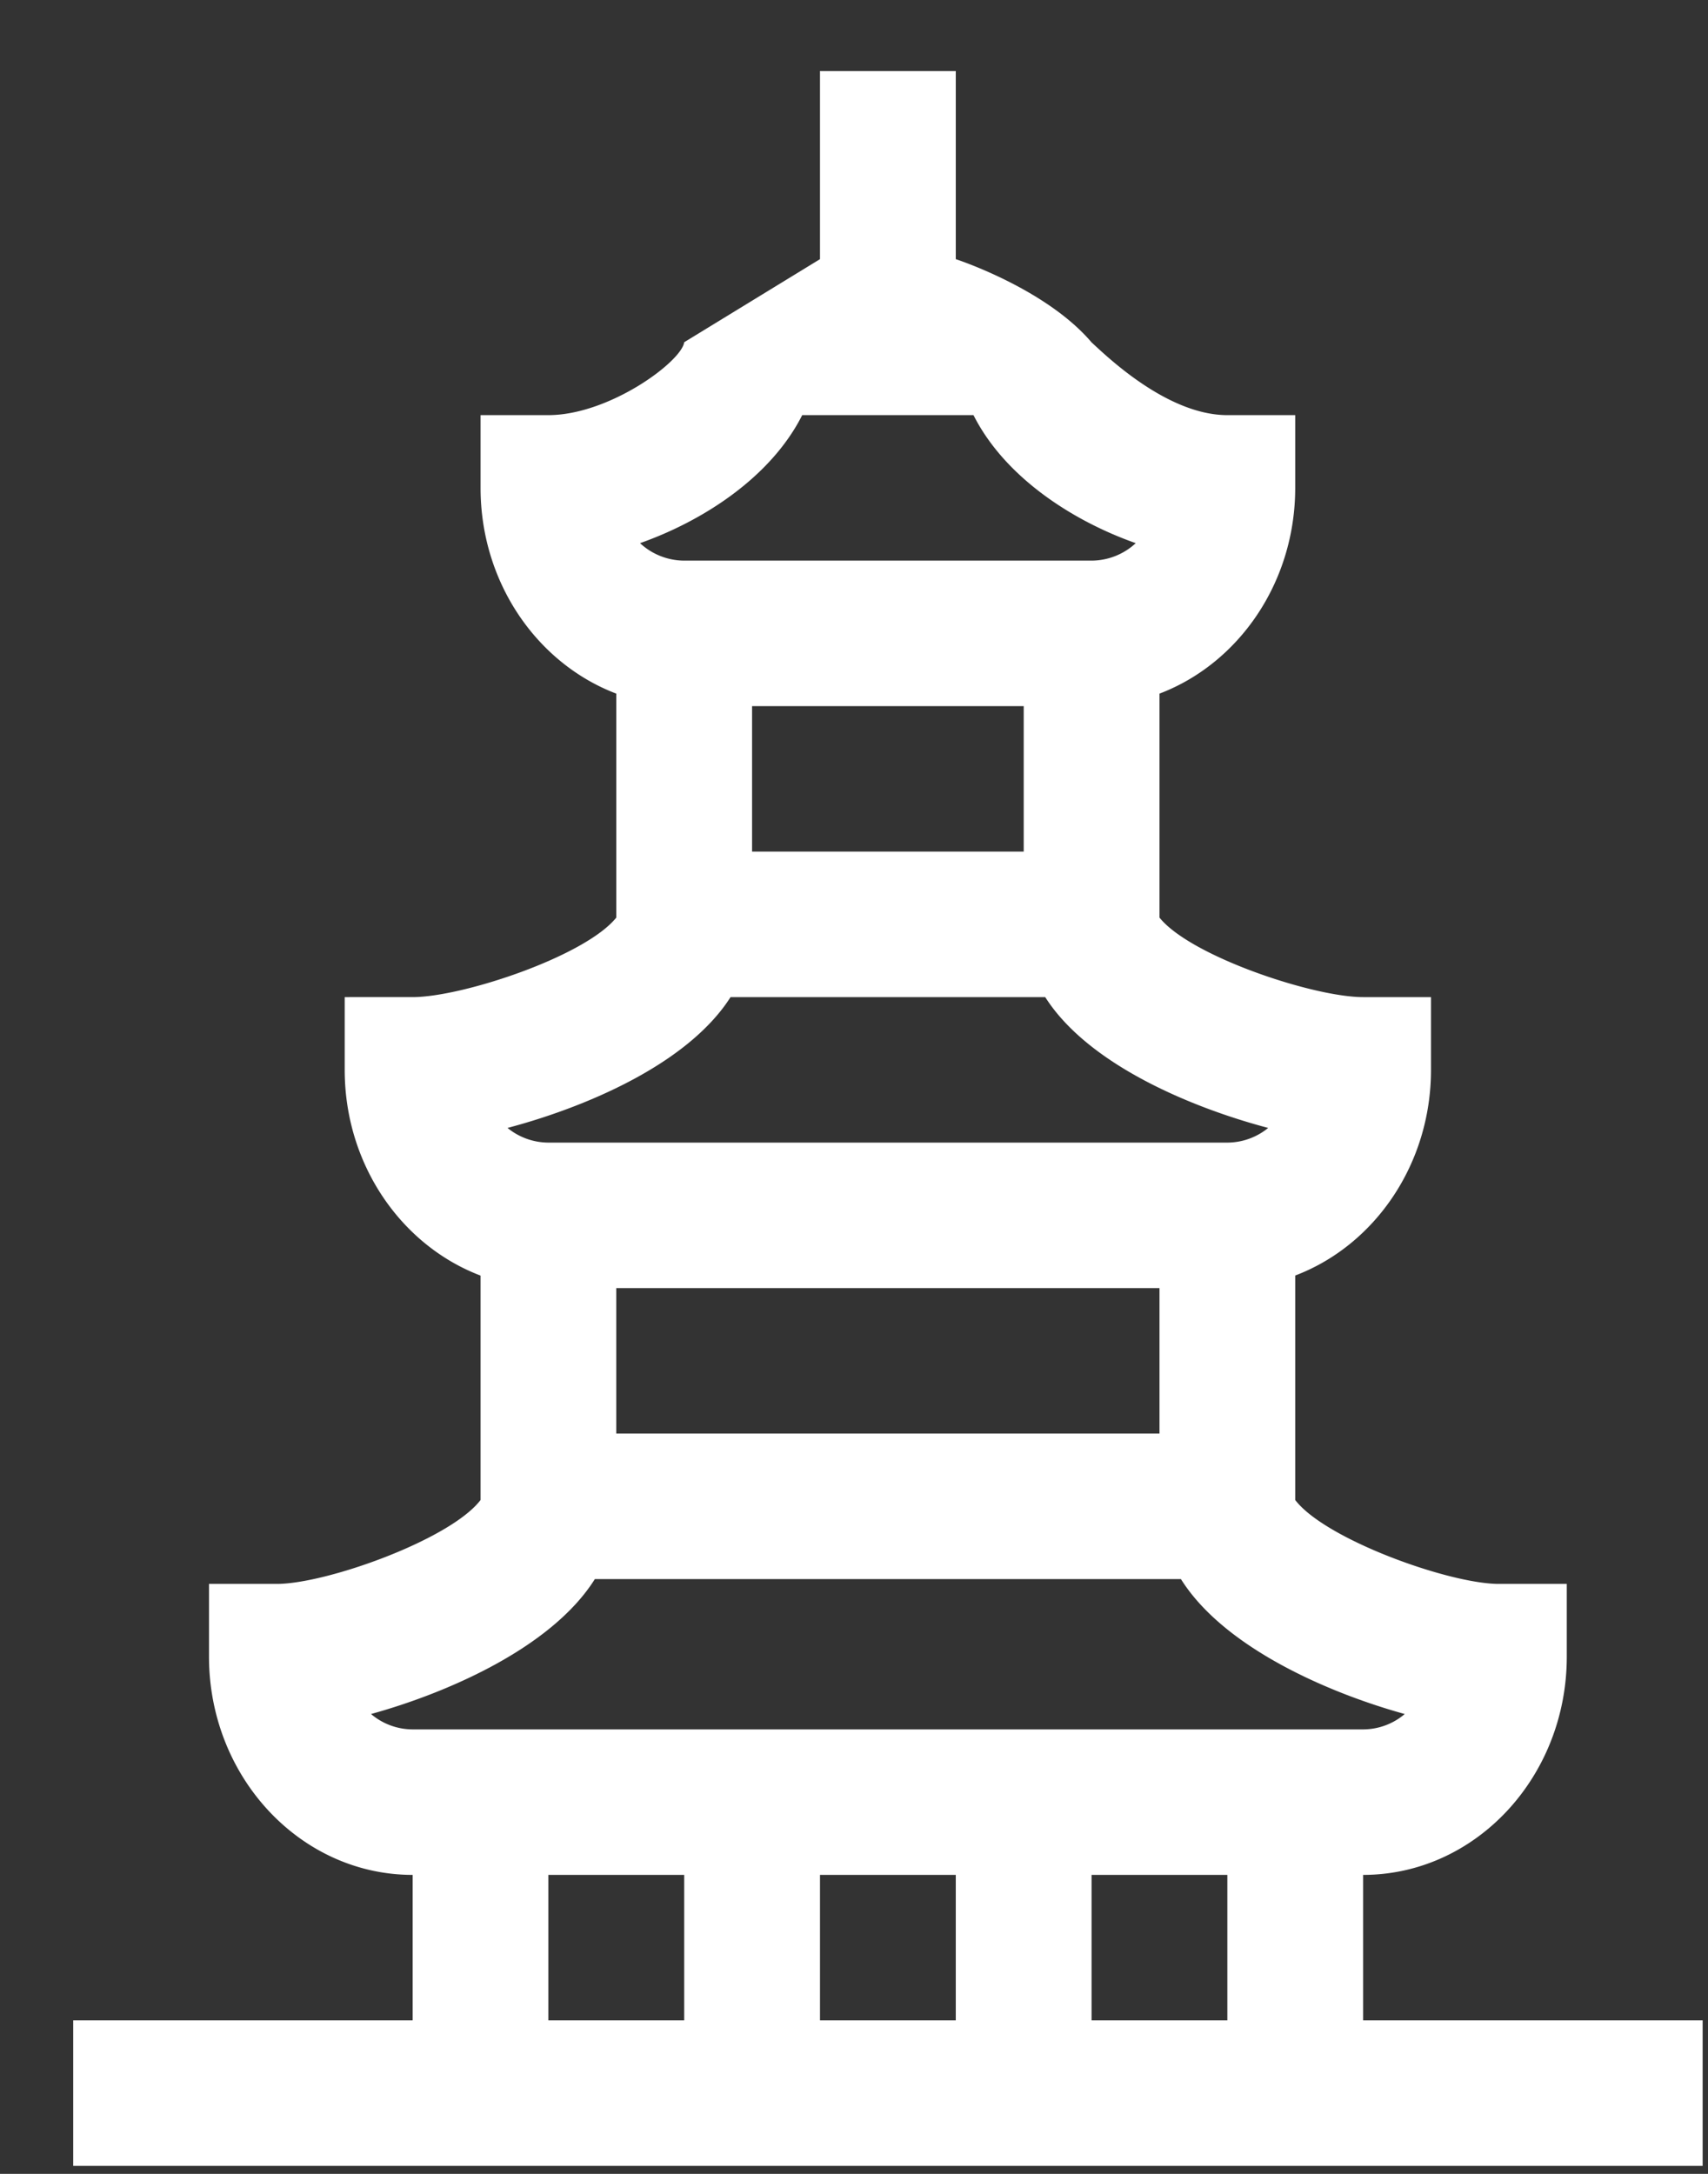 <svg xmlns="http://www.w3.org/2000/svg" width="22" height="28">
    <rect width="100%" height="100%" fill="#333333" stroke="none"/>
    <path fill-rule="evenodd" fill="#FFF" d="M.943 26.023v1.874h20.988v-1.874h-4.373v-1.874c1.447 0 2.623-1.261 2.623-2.811v-.937h-.875c-.641 0-2.238-.575-2.623-1.081v-2.891c1.018-.386 1.749-1.428 1.749-2.649v-.937h-.874c-.644 0-2.225-.528-2.623-1.024V8.934c1.018-.387 1.748-1.429 1.748-2.65v-.937h-.874c-.779 0-1.563-.767-1.749-.937-.591-.696-1.749-1.072-1.749-1.072V.915h-1.749v2.423l-1.749 1.07c-.035.251-.967.939-1.75.939H6.19v.937c0 1.222.73 2.263 1.748 2.65v2.885c-.403.5-1.984 1.024-2.623 1.024H4.44v.937c0 1.221.731 2.263 1.75 2.65v2.89c-.388.51-1.988 1.081-2.624 1.081h-.874v.937c0 1.55 1.177 2.811 2.623 2.811v1.874H.943zm7.87 0h-1.75v-1.874h1.75v1.874zm3.498 0h-1.749v-1.874h1.749v1.874zm3.498 0H14.06v-1.874h1.749v1.874zM10.333 5.347h2.206c.407.805 1.284 1.365 2.09 1.649a.842.842 0 0 1-.569.225H8.813a.84.84 0 0 1-.569-.225c.805-.284 1.682-.844 2.089-1.649zm2.853 3.748v1.874H9.687V9.095h3.499zM9.41 12.843h4.053c.56.881 1.915 1.432 2.872 1.685a.836.836 0 0 1-.526.189H7.063a.838.838 0 0 1-.526-.189c.961-.254 2.312-.805 2.873-1.685zm5.525 3.748v1.874H7.938v-1.874h6.997zM4.779 22.077c.964-.266 2.324-.848 2.883-1.738h7.549c.558.89 1.919 1.472 2.883 1.738a.831.831 0 0 1-.536.198H5.315a.831.831 0 0 1-.536-.198z"/>
</svg>
